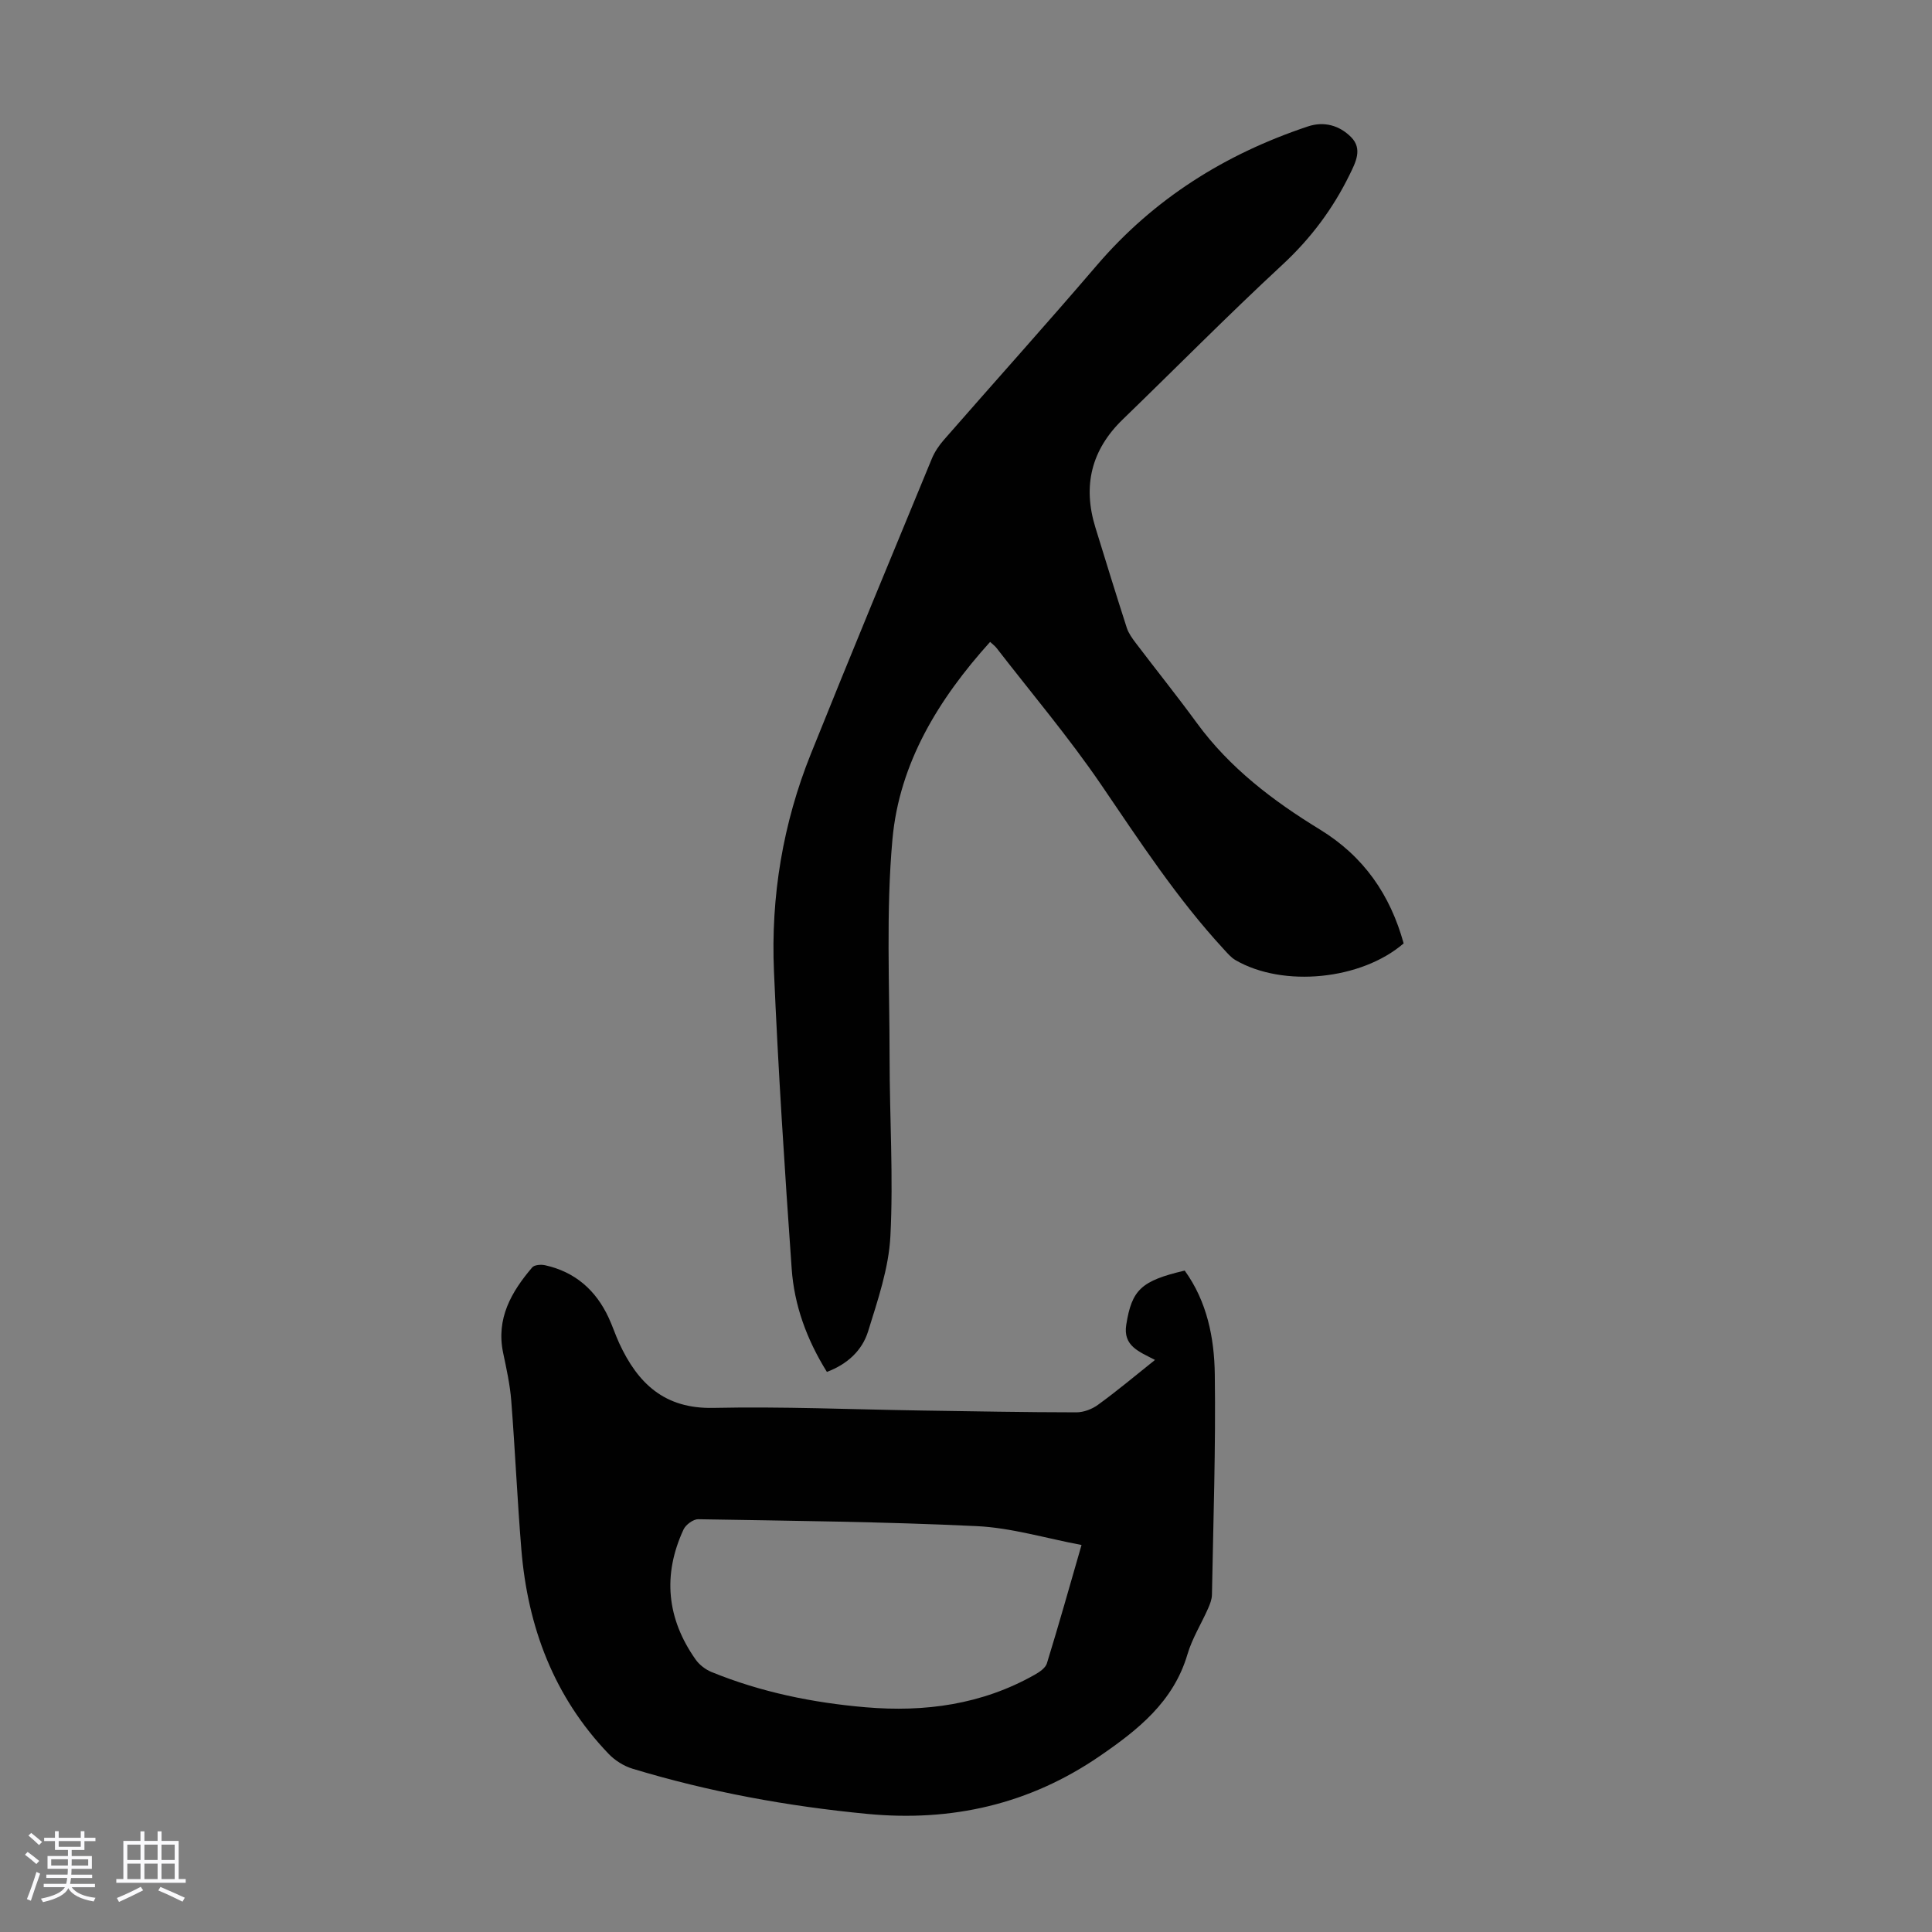 <svg enable-background="new 0 0 400 400" viewBox="0 0 400 400" xmlns="http://www.w3.org/2000/svg"><rect x="0" y="0" width="400" height="400" fill="#808080" stroke="none"/><path d="m5.17 384 .55-.58c.85.61 1.65 1.24 2.4 1.87l-.59.64c-.83-.73-1.62-1.38-2.36-1.93m1.22 9.53-.82-.34c.71-1.76 1.37-3.64 1.98-5.63.24.13.5.25.76.36-.6 1.67-1.24 3.54-1.92 5.61m-.5-13.5.57-.54c.56.44 1.31 1.06 2.26 1.87l-.64.64c-.68-.66-1.41-1.32-2.19-1.97m3.25.46h2.24v-1.36h.77v1.36h4.57v-1.36h.76v1.36h2.28v.69h-2.28v1.84h-2.64v1.26h4.18v2.64h-4.21c0 .45-.02.86-.05 1.21h4.32v.69h-4.38c-.04.34-.1.75-.19 1.22h5.15v.69h-4.82c.87 1.19 2.51 1.92 4.93 2.19-.17.31-.3.57-.37.76-2.77-.49-4.52-1.41-5.26-2.76-.56 1.26-2.3 2.23-5.24 2.9-.12-.24-.26-.48-.43-.72 2.73-.55 4.38-1.34 4.96-2.38h-4.38v-.69h4.65c.1-.38.17-.79.21-1.22h-4.32v-.69h4.4c.03-.34.05-.75.05-1.21h-4.2v-2.64h4.23v-1.26h-2.69v-1.84h-2.24zm1.46 4.46v1.29h3.45c.01-.4.02-.57.01-.53v-.32-.45h-3.46zm1.55-2.59h4.57v-1.19h-4.57zm6.11 2.59h-3.42v.77c-.01.19-.01.37-.02.53h3.44z" fill="#fafafc"/><path d="m32.63 379.16h.82v1.98h3.54v7.89h1.46v.78h-14.37v-.78h1.46v-7.89h3.54v-1.98h.82v1.98h2.73zm-3.49 11.48.5.73c-1.61.82-3.28 1.63-5 2.41-.13-.27-.28-.55-.44-.82 1.75-.72 3.4-1.49 4.94-2.32m-2.78-5.55h2.73v-3.18h-2.73zm0 3.95h2.73v-3.2h-2.73zm3.54-3.95h2.73v-3.18h-2.73zm0 3.95h2.73v-3.2h-2.73zm7.89 4.68c-1.84-.92-3.51-1.7-5.02-2.32l.45-.73c1.89.8 3.57 1.55 5.04 2.23zm-1.62-11.81h-2.73v3.18h2.73zm-2.73 7.13h2.73v-3.2h-2.73z" fill="#fafafc"/><g fill="#010101"><path d="m171.2 284.04c-4.2-6.75-6.76-13.82-7.29-21.35-1.45-20.52-2.79-41.06-3.67-61.61-.67-15.47 1.85-30.59 7.64-45 8.2-20.43 16.64-40.76 25.04-61.1.58-1.41 1.49-2.76 2.5-3.91 10.53-12.06 21.24-23.96 31.65-36.12 11.84-13.83 26.6-23.06 43.71-28.77 3.38-1.13 6.56-.2 8.95 2.21 2.42 2.44.94 5.22-.3 7.76-3.47 7.1-8.07 13.24-13.94 18.68-11.24 10.41-22.01 21.34-33.02 31.99-6.54 6.32-8.34 13.78-5.68 22.39 2.14 6.94 4.27 13.87 6.5 20.78.37 1.13 1.13 2.18 1.86 3.14 4.19 5.53 8.54 10.94 12.63 16.54 6.8 9.32 15.8 16.14 25.46 22.05 9.14 5.59 14.59 13.54 17.37 23.6-8.77 7.57-24.95 9.18-34.8 3.47-.94-.54-1.69-1.45-2.44-2.26-9.68-10.49-17.43-22.39-25.44-34.14-6.67-9.77-14.35-18.85-21.6-28.22-.33-.43-.79-.76-1.34-1.27-10.66 11.82-18.8 25.09-20.22 40.88-1.35 14.98-.59 30.15-.59 45.24 0 12.3.8 24.63.17 36.88-.34 6.67-2.63 13.31-4.63 19.78-1.23 3.92-4.27 6.76-8.52 8.36z"/><path d="m239.13 281.56c-3.28-1.72-6.66-2.87-5.95-7.3 1.16-7.23 3.07-9.08 12.1-11.2 4.62 6.39 6.13 13.92 6.23 21.49.21 15.21-.31 30.42-.59 45.63-.02.96-.41 1.96-.81 2.86-1.4 3.17-3.29 6.18-4.26 9.47-2.9 9.84-10.26 15.65-18.18 21.08-14.54 9.97-30.61 13.63-48.09 11.96-16.52-1.58-32.75-4.55-48.63-9.36-1.81-.55-3.64-1.71-4.95-3.08-11.32-11.81-16.74-26.24-18.06-42.32-.84-10.25-1.29-20.53-2.09-30.78-.26-3.33-.99-6.63-1.68-9.91-1.49-7.11 1.69-12.62 6.02-17.7.45-.53 1.81-.63 2.64-.45 6.23 1.37 10.54 5.16 13.19 10.88.8 1.72 1.39 3.54 2.18 5.26 3.84 8.31 9.35 13.62 19.49 13.4 14.3-.31 28.62.32 42.94.54 10.74.16 21.47.37 32.21.38 1.52 0 3.27-.66 4.5-1.57 3.96-2.87 7.71-6.02 11.79-9.28zm-15.21 38.31c-7.47-1.4-14.53-3.56-21.68-3.9-19.2-.92-38.44-1.1-57.67-1.43-1.03-.02-2.59 1.13-3.05 2.12-4.37 9.42-3.47 18.47 2.51 26.94.77 1.09 2.04 2.06 3.28 2.57 10.22 4.17 20.92 6.36 31.89 7.3 12.29 1.05 24.1-.56 35-6.72 1-.56 2.25-1.4 2.55-2.37 2.46-7.98 4.72-16.03 7.17-24.51z"/></g></svg>